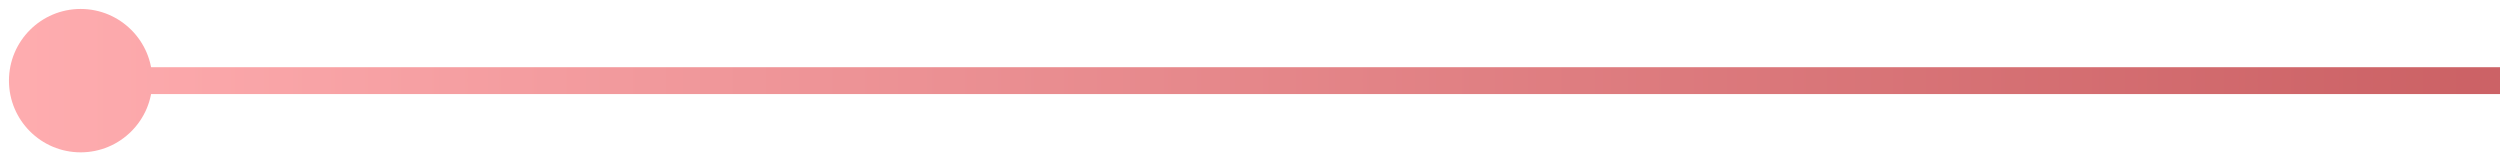 <svg xmlns="http://www.w3.org/2000/svg" width="93" height="6" viewBox="0 0 93 6" fill="none"><path opacity="0.7" d="M0.333 3C0.333 1.527 1.527 0.333 3 0.333C4.473 0.333 5.667 1.527 5.667 3C5.667 4.473 4.473 5.667 3 5.667C1.527 5.667 0.333 4.473 0.333 3ZM3 2.5L93 2.5L93 3.5L3 3.5L3 2.5Z" fill="url(#paint0_linear_9_64)"></path><defs><linearGradient id="paint0_linear_9_64" x1="2.27242e-07" y1="3" x2="91.5" y2="3" gradientUnits="userSpaceOnUse"><stop stop-color="#FF8A8E"></stop><stop offset="1" stop-color="#B72025"></stop></linearGradient></defs></svg>